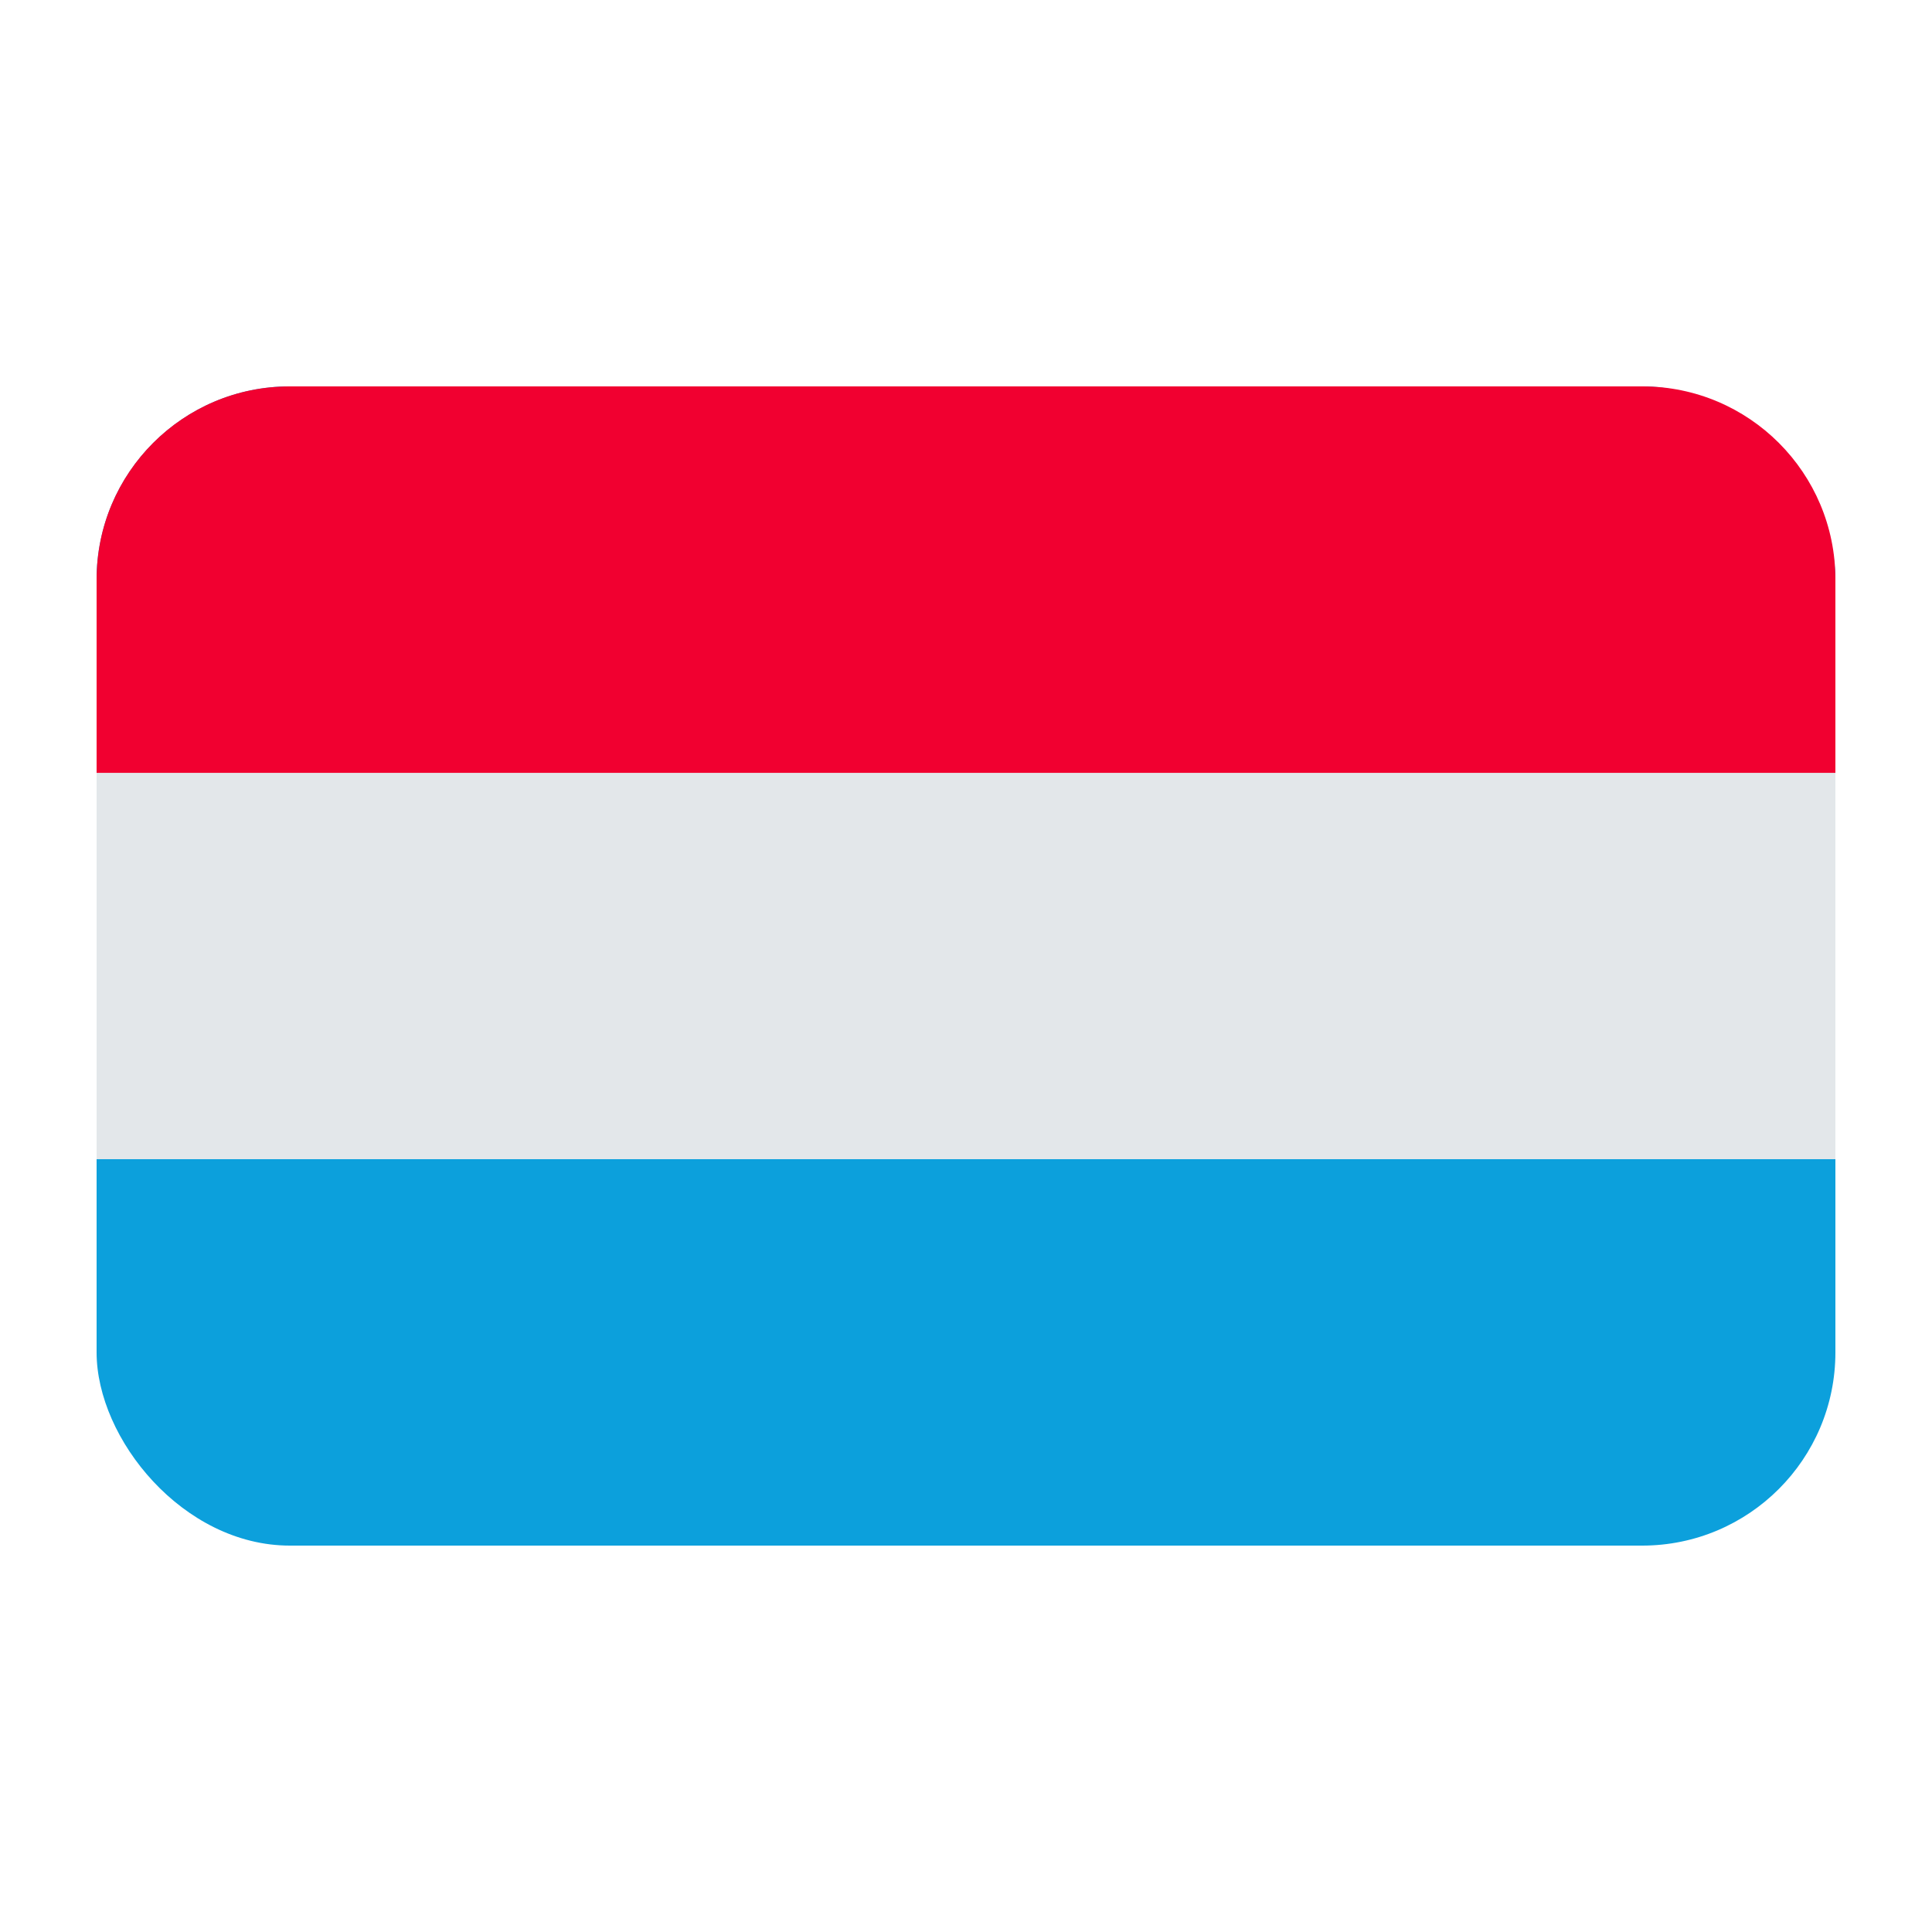 <?xml version="1.0" encoding="UTF-8"?><svg id="Layer_1" xmlns="http://www.w3.org/2000/svg" viewBox="0 0 40 40"><rect x="2" y="8" width="36" height="24" rx="4" ry="4" fill="#0ca0dc"/><rect x="2" y="16" width="36" height="8" fill="#e3e7ea"/><path d="m2,11.996v4.005h36v-4.005c0-2.207-1.789-3.996-3.995-3.996H5.995c-2.207,0-3.995,1.789-3.995,3.996Z" fill="#f10030"/></svg>